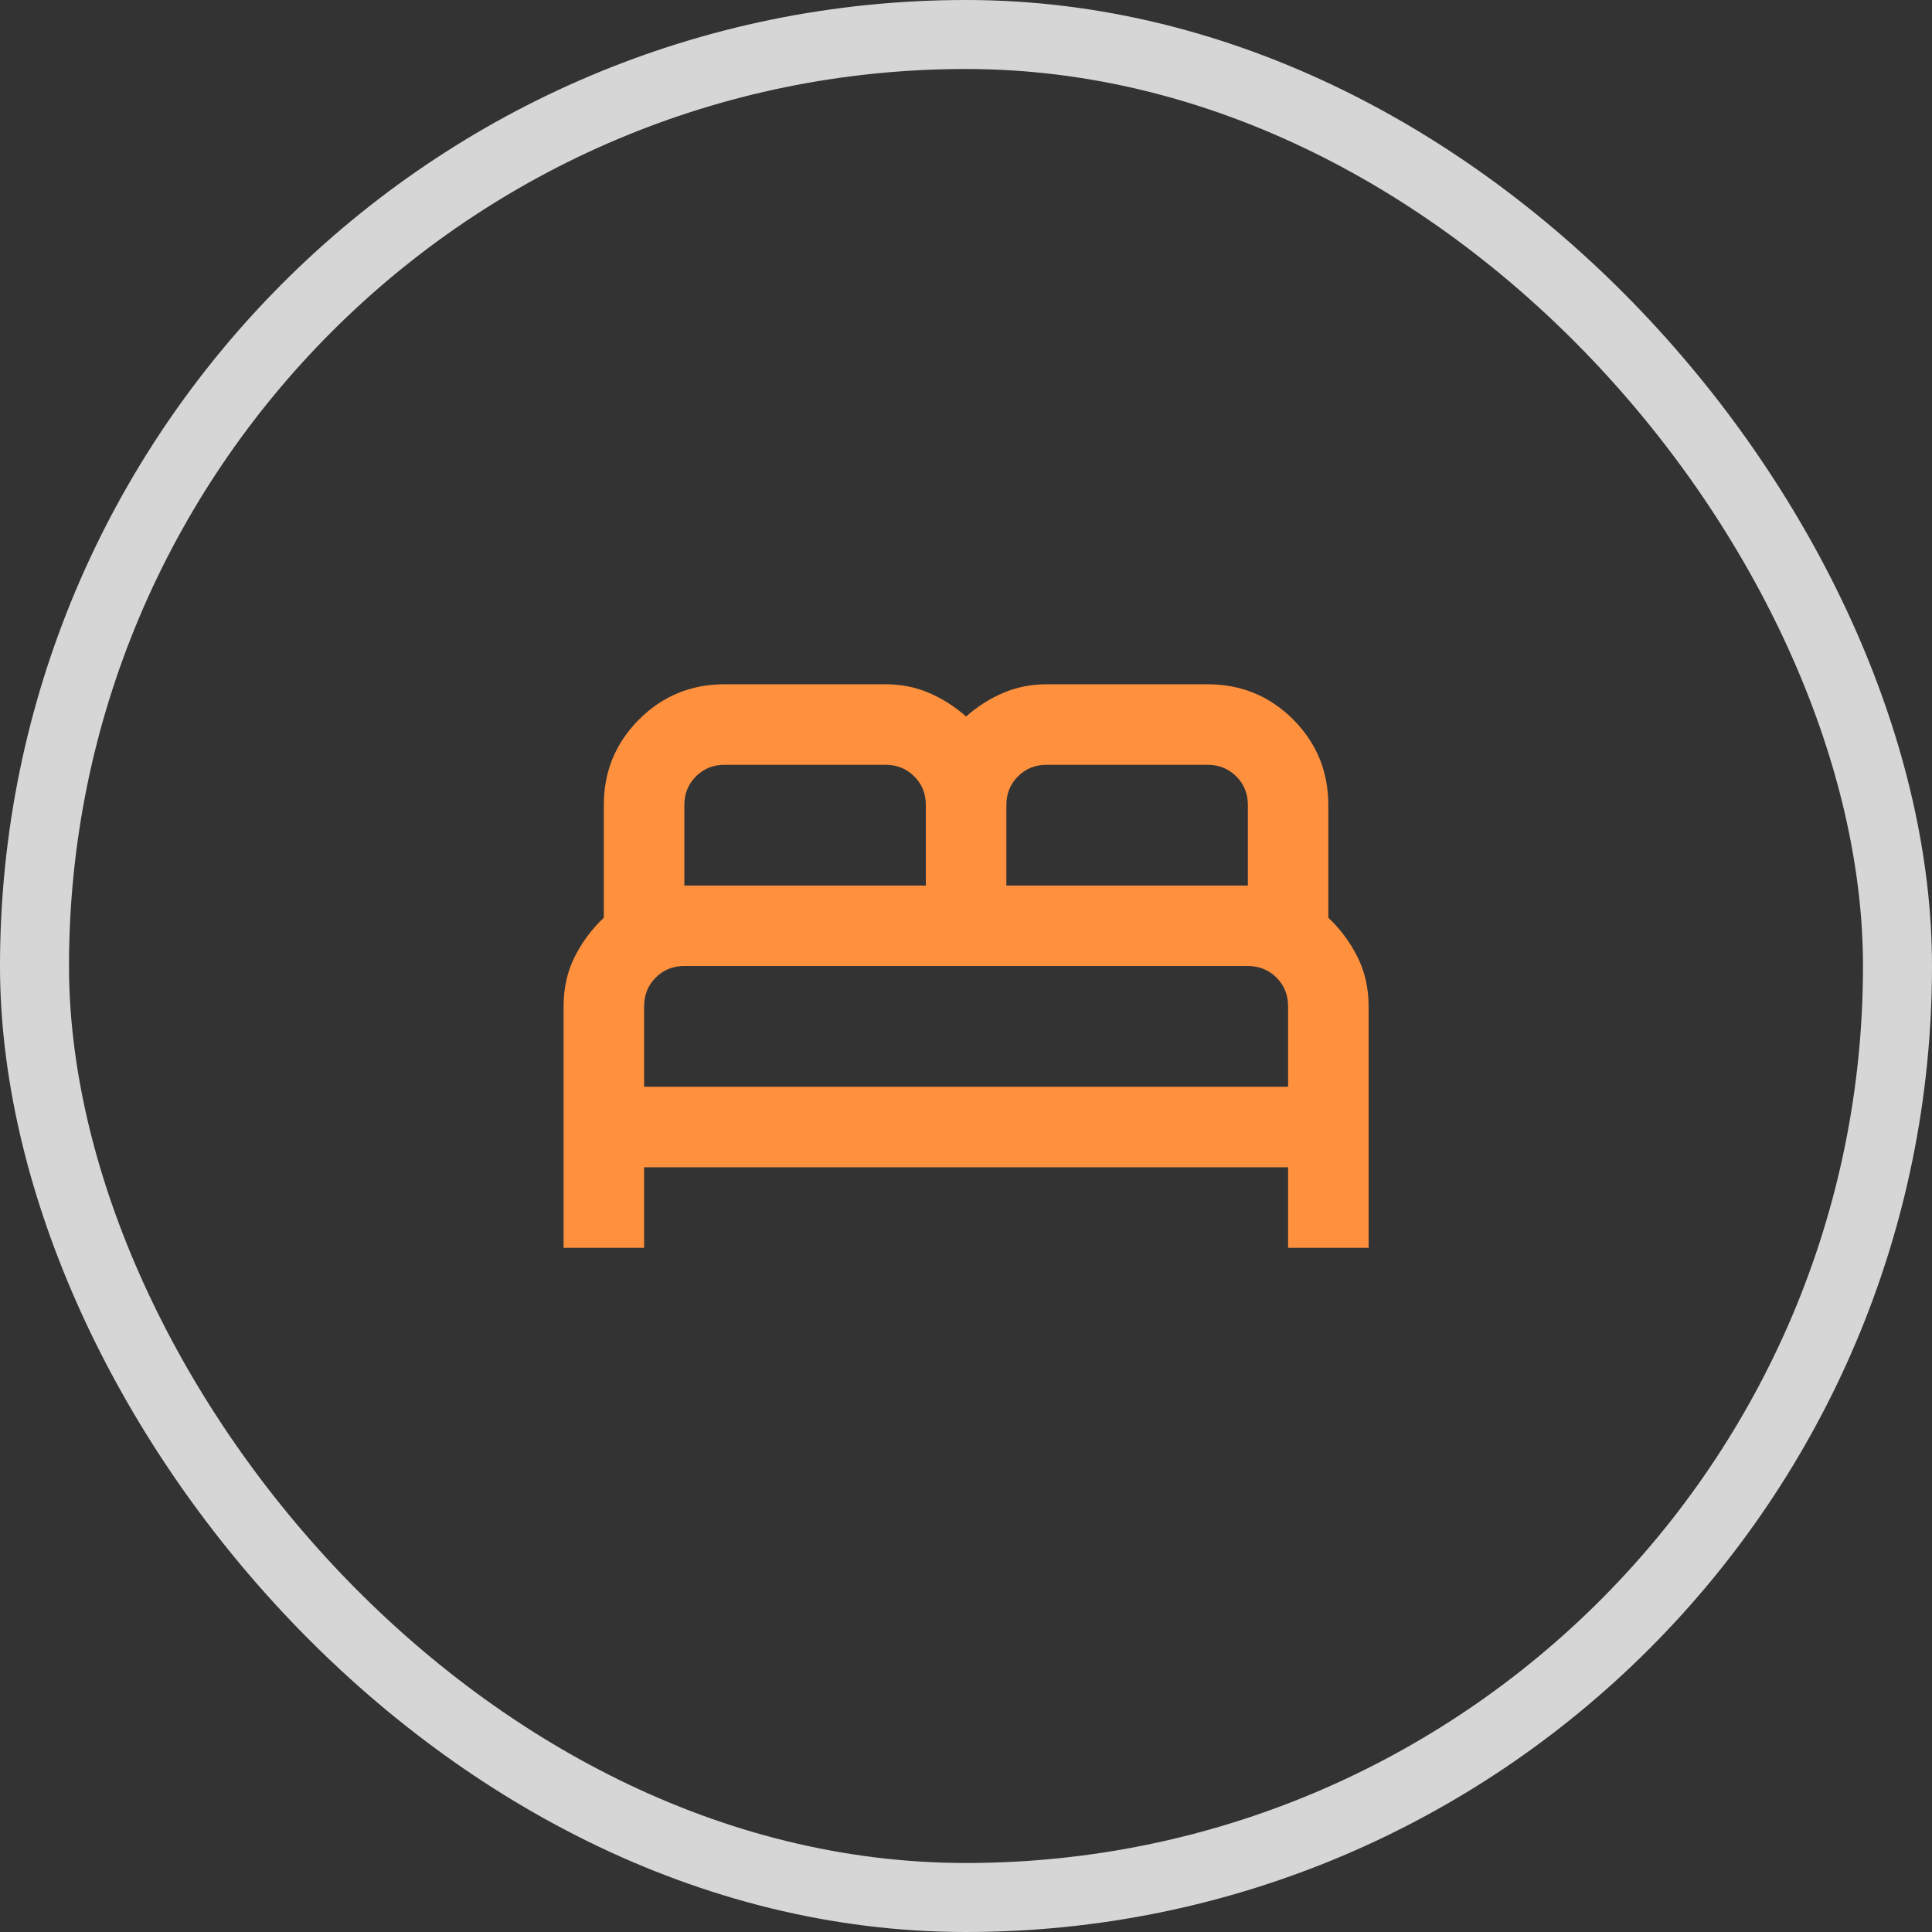 <?xml version="1.0" encoding="UTF-8"?> <svg xmlns="http://www.w3.org/2000/svg" width="28" height="28" viewBox="0 0 28 28" fill="none"><rect x="0" y="0" width="28" height="28" fill="#333333" stroke="none"/><path d="M8.168 18.084V14.584C8.168 14.321 8.221 14.083 8.328 13.869C8.435 13.655 8.576 13.466 8.751 13.3V11.667C8.751 11.181 8.921 10.768 9.262 10.427C9.602 10.087 10.015 9.917 10.501 9.917H12.835C13.058 9.917 13.267 9.958 13.462 10.041C13.656 10.124 13.836 10.238 14.001 10.384C14.167 10.238 14.346 10.124 14.541 10.041C14.735 9.959 14.944 9.917 15.168 9.917H17.501C17.987 9.917 18.401 10.087 18.741 10.427C19.081 10.768 19.251 11.181 19.251 11.667V13.3C19.426 13.466 19.567 13.655 19.674 13.869C19.781 14.083 19.835 14.321 19.835 14.584V18.084H18.668V16.917H9.335V18.084H8.168ZM14.585 12.834H18.085V11.667C18.085 11.502 18.029 11.363 17.917 11.252C17.805 11.14 17.666 11.084 17.501 11.084H15.168C15.003 11.084 14.864 11.14 14.753 11.252C14.641 11.364 14.585 11.502 14.585 11.667V12.834ZM9.918 12.834H13.418V11.667C13.418 11.502 13.362 11.363 13.25 11.252C13.138 11.14 12.999 11.084 12.835 11.084H10.501C10.336 11.084 10.198 11.14 10.086 11.252C9.974 11.364 9.918 11.502 9.918 11.667V12.834ZM9.335 15.75H18.668V14.584C18.668 14.418 18.612 14.28 18.5 14.168C18.388 14.057 18.25 14.001 18.085 14H9.918C9.753 14 9.614 14.056 9.503 14.168C9.391 14.28 9.335 14.419 9.335 14.584V15.75Z" fill="#FF913E"></path><rect x="0.5" y="0.5" width="27" height="27" rx="13.5" stroke="white" stroke-opacity="0.8"></rect></svg> 